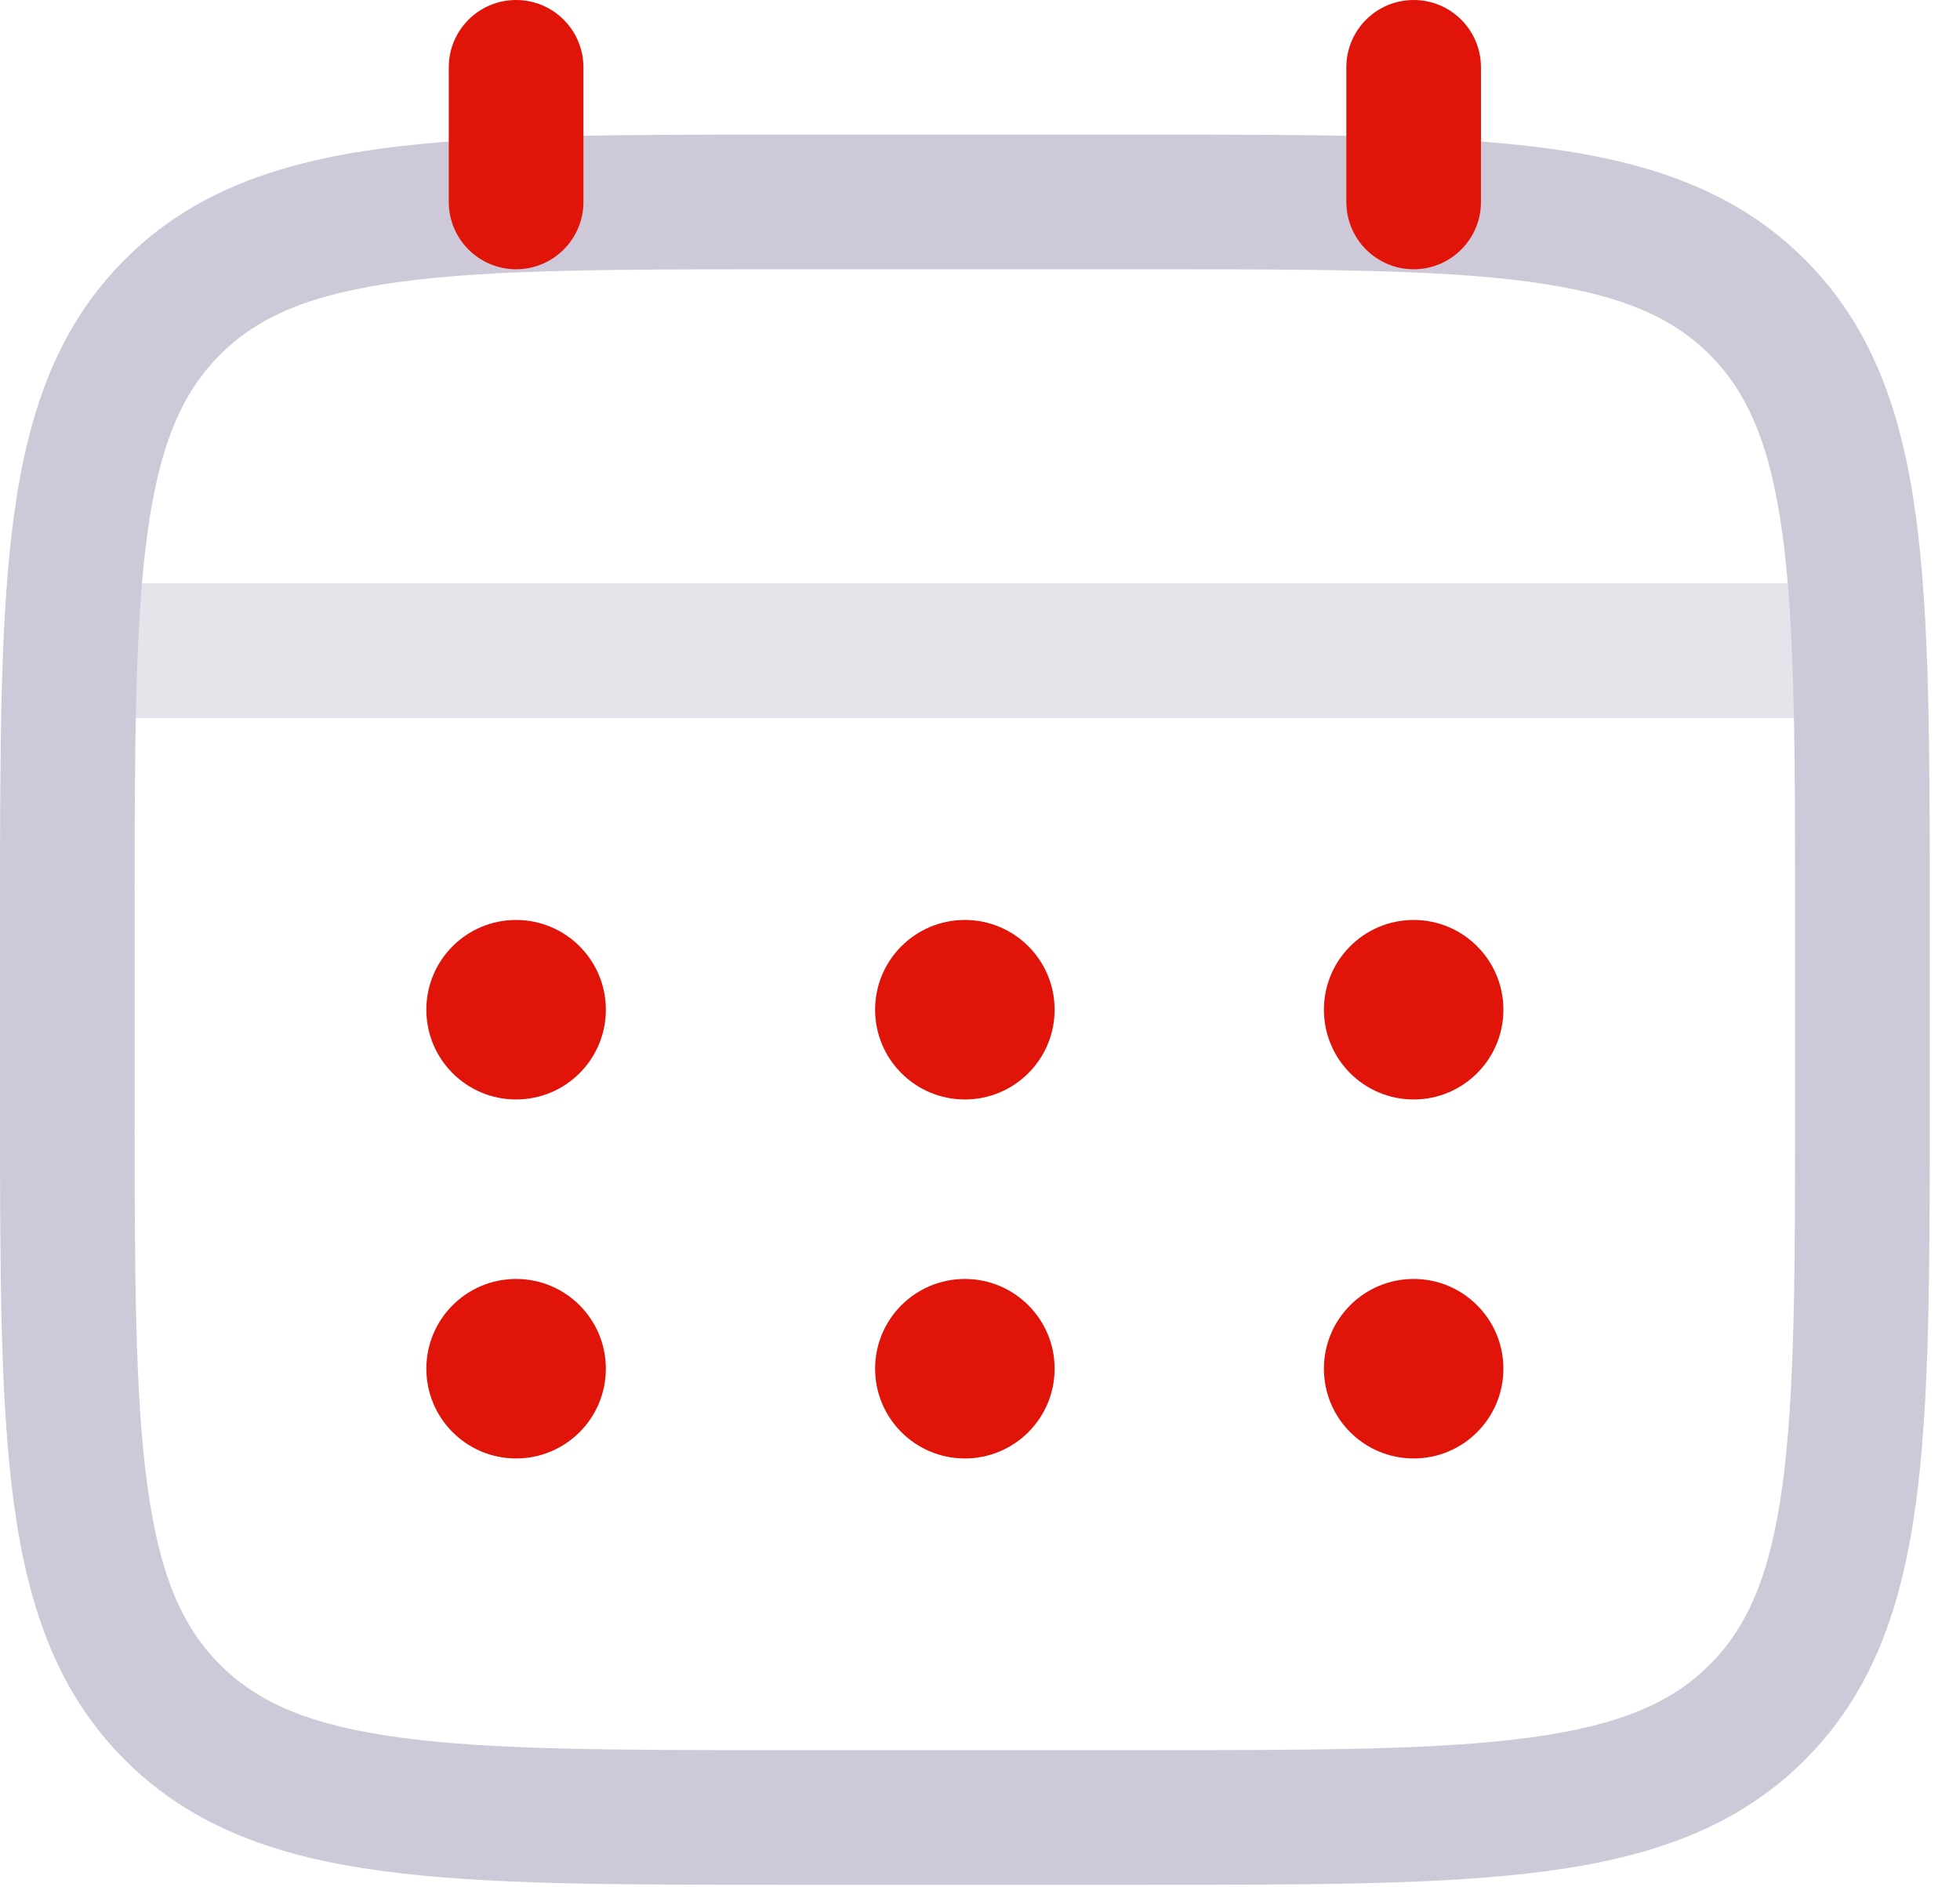 <svg width="54" height="52" viewBox="0 0 54 52" fill="none" xmlns="http://www.w3.org/2000/svg">
<path opacity="0.5" fill-rule="evenodd" clip-rule="evenodd" d="M1.236 17.928C1.236 16.904 2.067 16.074 3.091 16.074H50.076C51.1 16.074 51.93 16.904 51.93 17.928C51.93 18.953 51.1 19.783 50.076 19.783H3.091C2.067 19.783 1.236 18.953 1.236 17.928Z" fill="#CEC9D8"/>
<path fill-rule="evenodd" clip-rule="evenodd" d="M21.498 3.709H31.669C36.213 3.709 39.813 3.709 42.63 4.088C45.529 4.478 47.876 5.299 49.726 7.15C51.577 9 52.398 11.347 52.788 14.246C53.167 17.063 53.167 20.663 53.167 25.207V30.432C53.167 34.977 53.167 38.576 52.788 41.393C52.398 44.293 51.577 46.639 49.726 48.49C47.876 50.34 45.529 51.162 42.63 51.551C39.813 51.93 36.213 51.93 31.669 51.93H21.498C16.954 51.93 13.354 51.93 10.537 51.551C7.638 51.162 5.291 50.34 3.44 48.49C1.59 46.639 0.768 44.293 0.379 41.393C-6.96439e-05 38.576 -3.84116e-05 34.977 7.95313e-07 30.432V25.207C-3.84116e-05 20.663 -6.96439e-05 17.063 0.379 14.246C0.768 11.347 1.59 9 3.44 7.15C5.291 5.299 7.638 4.478 10.537 4.088C13.354 3.709 16.953 3.709 21.498 3.709ZM11.031 7.764C8.543 8.099 7.11 8.726 6.063 9.772C5.017 10.819 4.389 12.252 4.055 14.74C3.713 17.282 3.709 20.631 3.709 25.347V30.293C3.709 35.008 3.713 38.358 4.055 40.899C4.389 43.387 5.017 44.82 6.063 45.867C7.11 46.913 8.543 47.541 11.031 47.875C13.572 48.217 16.922 48.221 21.638 48.221H31.529C36.244 48.221 39.594 48.217 42.136 47.875C44.623 47.541 46.057 46.913 47.103 45.867C48.15 44.82 48.777 43.387 49.112 40.899C49.453 38.358 49.457 35.008 49.457 30.293V25.347C49.457 20.631 49.453 17.282 49.112 14.74C48.777 12.252 48.15 10.819 47.103 9.772C46.057 8.726 44.623 8.099 42.136 7.764C39.594 7.422 36.244 7.419 31.529 7.419H21.638C16.922 7.419 13.572 7.422 11.031 7.764Z" fill="#CEC9D8"/>
<path fill-rule="evenodd" clip-rule="evenodd" d="M14.219 0C15.243 0 16.074 0.83 16.074 1.855V5.564C16.074 6.588 15.243 7.419 14.219 7.419C13.195 7.419 12.364 6.588 12.364 5.564V1.855C12.364 0.83 13.195 0 14.219 0Z" fill="#E1140A"/>
<path fill-rule="evenodd" clip-rule="evenodd" d="M38.948 0C39.972 0 40.802 0.83 40.802 1.855V5.564C40.802 6.588 39.972 7.419 38.948 7.419C37.923 7.419 37.093 6.588 37.093 5.564V1.855C37.093 0.83 37.923 0 38.948 0Z" fill="#E1140A"/>
<path d="M41.42 37.711C41.42 39.077 40.313 40.184 38.948 40.184C37.582 40.184 36.475 39.077 36.475 37.711C36.475 36.346 37.582 35.238 38.948 35.238C40.313 35.238 41.42 36.346 41.42 37.711Z" fill="#E1140A"/>
<path d="M41.42 27.82C41.42 29.186 40.313 30.293 38.948 30.293C37.582 30.293 36.475 29.186 36.475 27.82C36.475 26.454 37.582 25.347 38.948 25.347C40.313 25.347 41.42 26.454 41.42 27.82Z" fill="#E1140A"/>
<path d="M29.056 37.711C29.056 39.077 27.949 40.184 26.583 40.184C25.218 40.184 24.11 39.077 24.11 37.711C24.11 36.346 25.218 35.238 26.583 35.238C27.949 35.238 29.056 36.346 29.056 37.711Z" fill="#E1140A"/>
<path d="M29.056 27.82C29.056 29.186 27.949 30.293 26.583 30.293C25.218 30.293 24.11 29.186 24.11 27.82C24.11 26.454 25.218 25.347 26.583 25.347C27.949 25.347 29.056 26.454 29.056 27.82Z" fill="#E1140A"/>
<path d="M16.692 37.711C16.692 39.077 15.585 40.184 14.219 40.184C12.853 40.184 11.746 39.077 11.746 37.711C11.746 36.346 12.853 35.238 14.219 35.238C15.585 35.238 16.692 36.346 16.692 37.711Z" fill="#E1140A"/>
<path d="M16.692 27.82C16.692 29.186 15.585 30.293 14.219 30.293C12.853 30.293 11.746 29.186 11.746 27.82C11.746 26.454 12.853 25.347 14.219 25.347C15.585 25.347 16.692 26.454 16.692 27.82Z" fill="#E1140A"/>
</svg>
